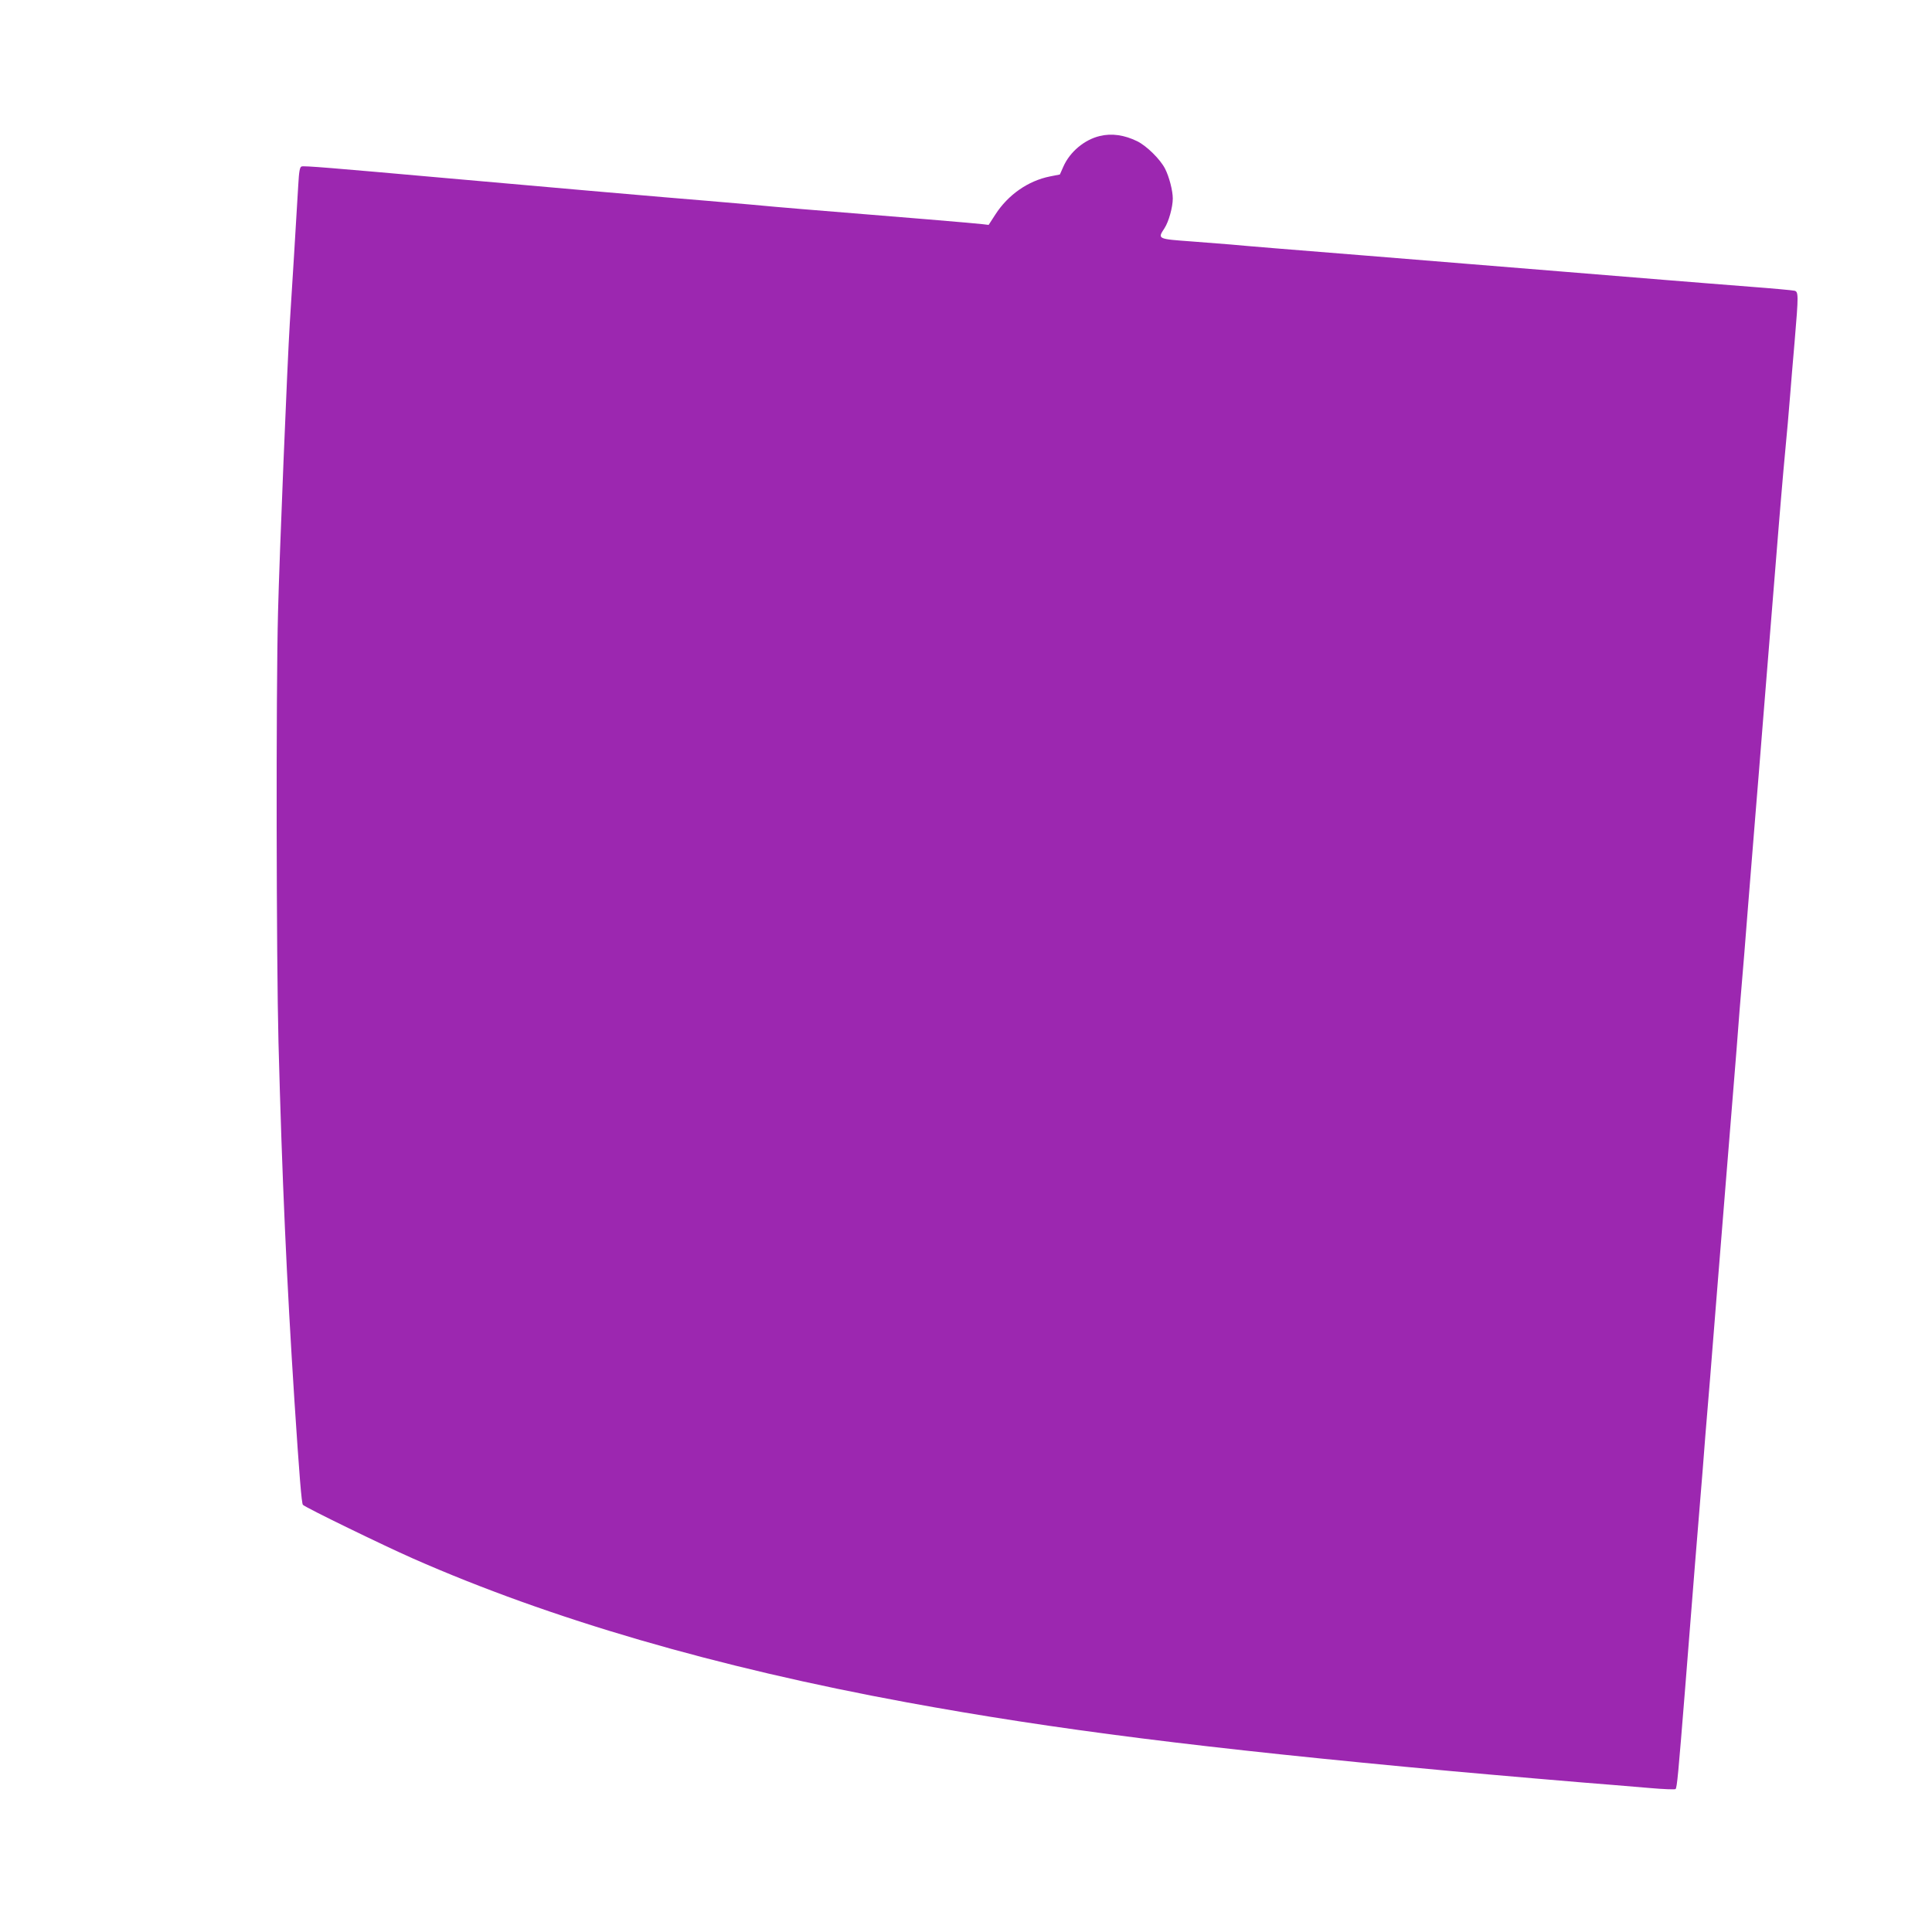 <?xml version="1.0" standalone="no"?>
<!DOCTYPE svg PUBLIC "-//W3C//DTD SVG 20010904//EN"
 "http://www.w3.org/TR/2001/REC-SVG-20010904/DTD/svg10.dtd">
<svg version="1.0" xmlns="http://www.w3.org/2000/svg"
 width="1280pt" height="1280pt" viewBox="0 0 1280 1280"
 preserveAspectRatio="xMidYMid meet">
<g transform="translate(0,1280) scale(0.1,-0.1)"
fill="#9c27b0" stroke="none">
<path d="M7287 11899 c-102 -24 -199 -105 -242 -203 l-23 -52 -66 -13 c-145
-29 -278 -122 -362 -253 l-44 -68 -42 5 c-37 5 -526 46 -1198 100 -96 8 -249
21 -340 30 -91 8 -221 19 -290 25 -170 13 -1317 113 -1725 150 -764 68 -943
83 -957 77 -12 -4 -17 -33 -22 -124 -11 -193 -45 -746 -56 -913 -16 -254 -69
-1549 -78 -1915 -14 -540 -11 -2304 3 -2850 24 -905 54 -1576 106 -2380 32
-487 47 -677 56 -685 21 -20 531 -268 728 -355 909 -401 2008 -721 3275 -954
975 -179 1955 -303 3605 -455 250 -23 901 -79 1075 -92 41 -3 149 -12 239 -20
91 -8 168 -11 172 -7 10 10 18 101 64 673 19 245 49 614 65 820 17 206 40 488
51 625 10 138 26 329 34 425 8 96 22 263 30 370 9 107 22 276 30 375 34 424
45 561 60 745 9 107 22 274 30 370 8 96 26 319 40 495 13 176 29 374 35 440 6
66 24 289 40 495 17 206 39 485 50 620 11 135 34 414 50 620 17 206 37 457 45
558 24 295 43 534 60 742 9 107 22 267 30 355 29 309 35 381 45 505 5 69 19
230 30 359 26 309 26 329 -2 335 -13 3 -142 15 -288 26 -146 11 -400 32 -565
45 -165 13 -469 38 -675 55 -206 17 -483 39 -615 50 -132 11 -409 33 -615 50
-612 49 -859 69 -975 80 -60 5 -175 14 -255 20 -233 17 -232 16 -185 88 28 43
55 139 55 197 0 52 -24 144 -51 197 -32 63 -122 151 -184 182 -86 42 -169 54
-248 35z"/>
</g>
</svg>
